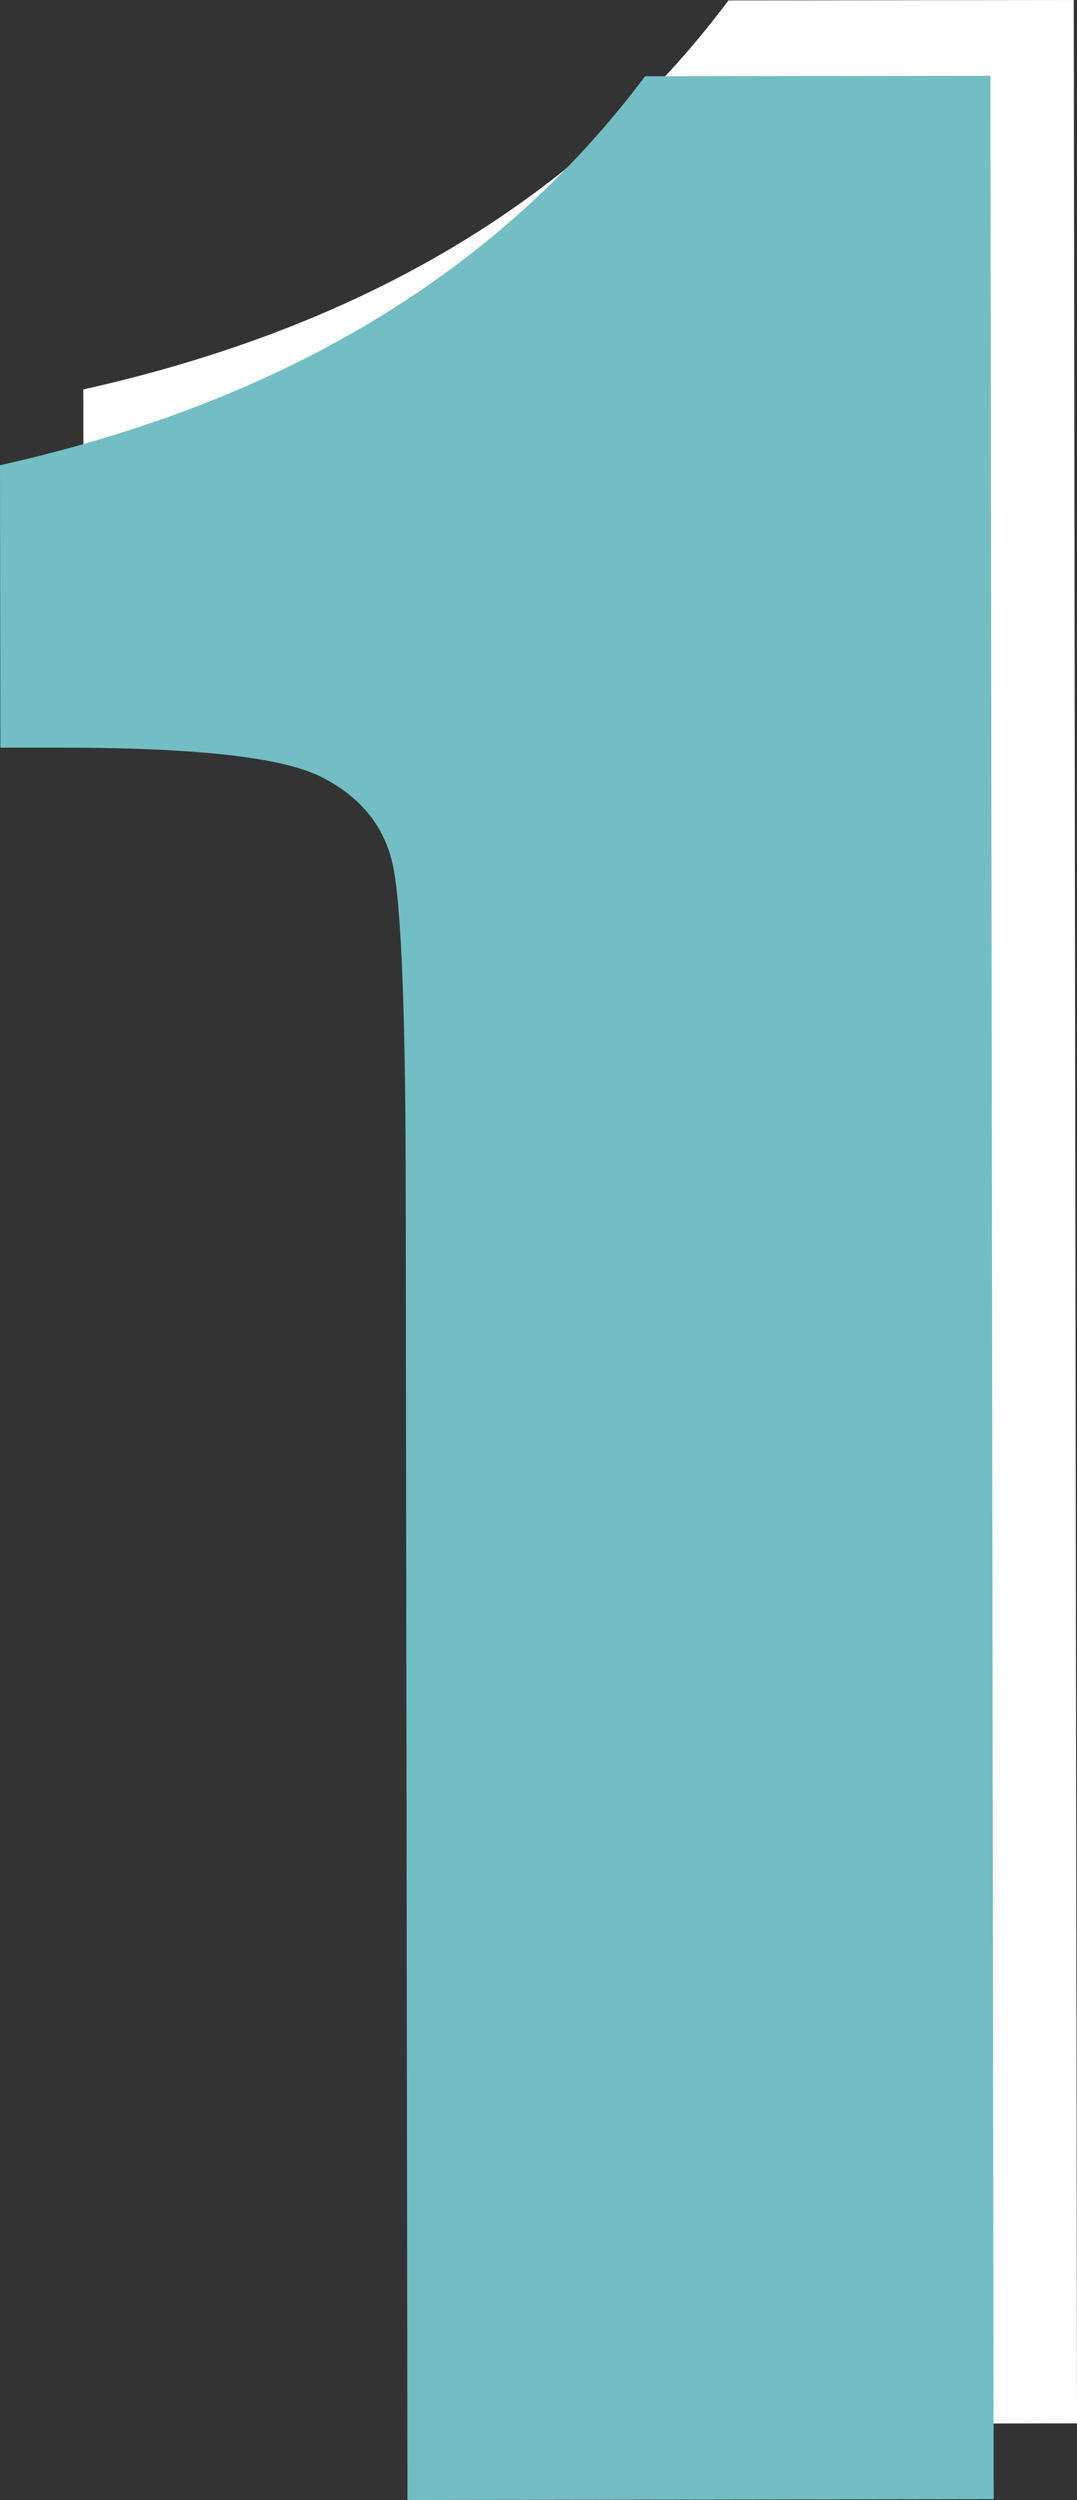 <svg xmlns="http://www.w3.org/2000/svg" viewBox="0 0 142.17 329.89"><rect x="0" y="0" width="142.17" height="329.89" fill="#333333" stroke="none"/><defs><style>.cls-1{fill:#fff;}.cls-2{fill:#72bec4;}</style></defs><g id="レイヤー_2" data-name="レイヤー 2"><g id="固定デザイン"><path class="cls-1" d="M141.74,0l.43,319.78-77.38.11-.23-171.45q0-37.12-1.78-44.63T53.29,92.46q-7.77-3.84-34.58-3.8H11.05L11,51.39Q67.1,38.85,96.16.06Z"/><path class="cls-2" d="M130.74,10l.43,319.78-77.38.11-.23-171.45q0-37.12-1.78-44.63t-9.49-11.35q-7.77-3.84-34.58-3.8H.05L0,61.39Q56.1,48.85,85.16,10.06Z"/></g></g></svg>
